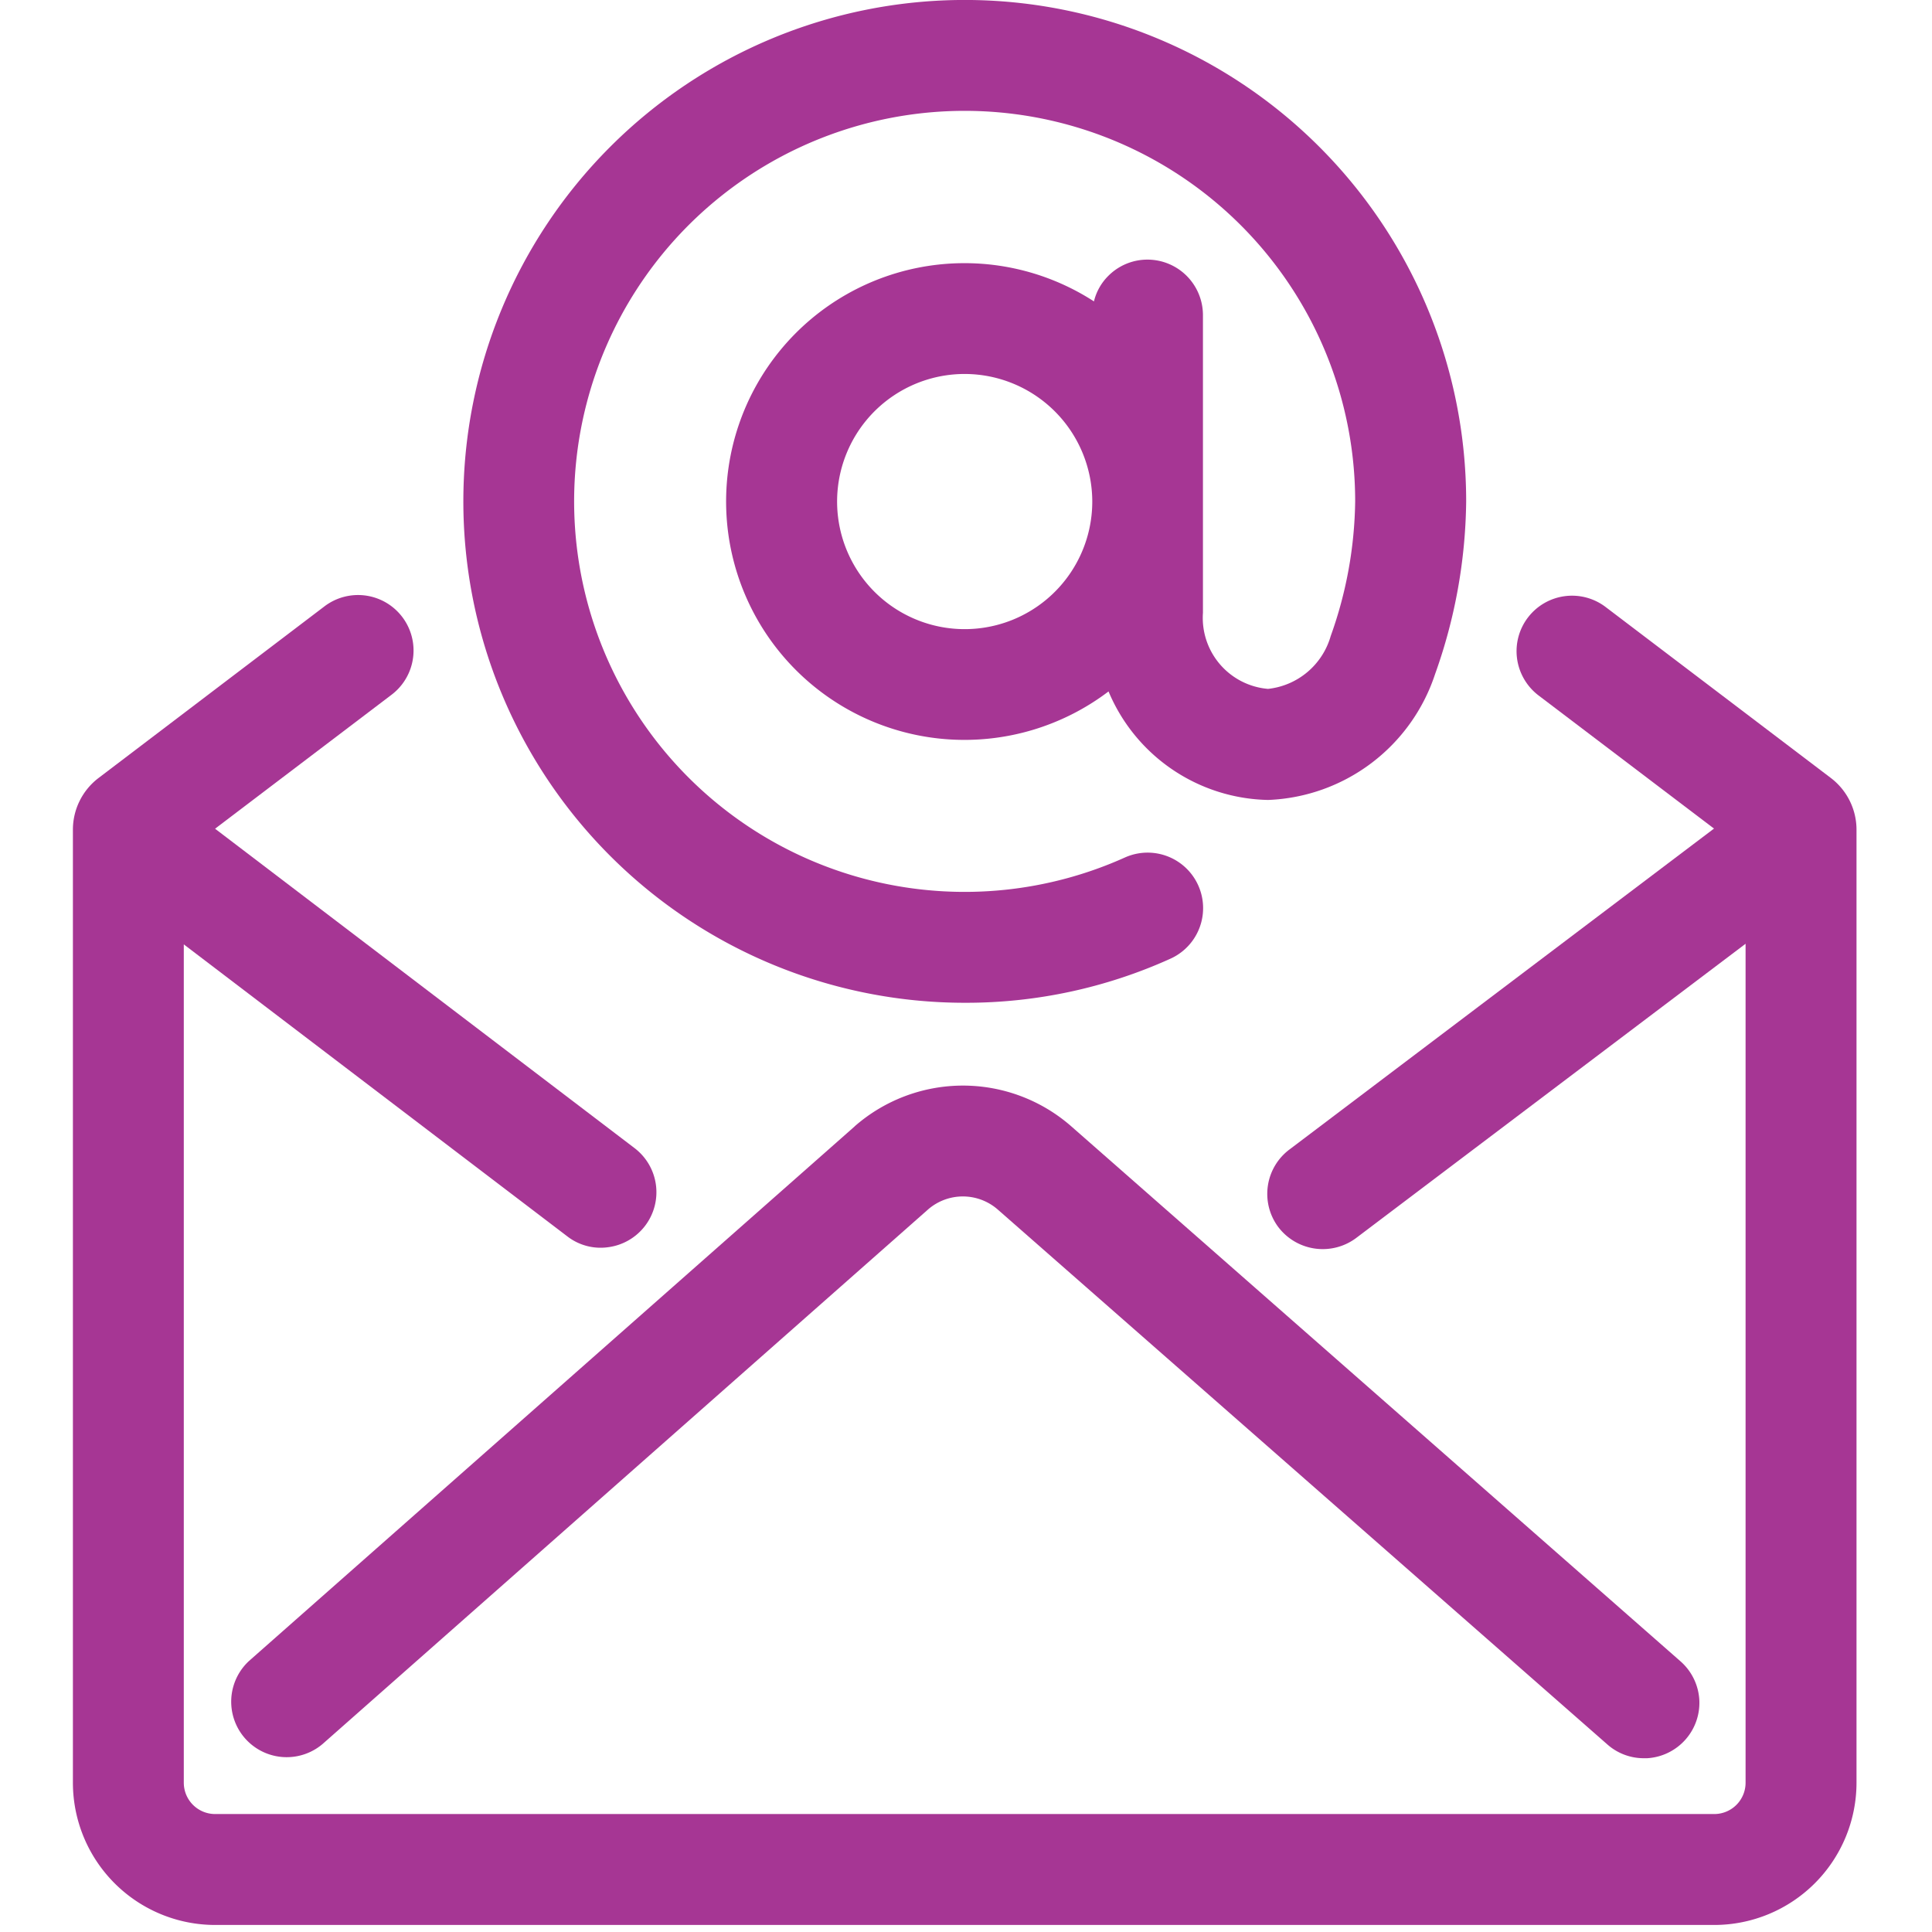 <svg xmlns="http://www.w3.org/2000/svg" xmlns:xlink="http://www.w3.org/1999/xlink" width="53" height="53" viewBox="0 0 53 53">
  <rect x="0" y="0" width="53" height="53" fill="#333333" stroke="none"/>
  <defs>
    <clipPath id="clip-path">
      <rect id="Rectangle_1" data-name="Rectangle 1" width="48.93" height="52.806" transform="translate(0 0)" fill="none"/>
    </clipPath>
    <clipPath id="clip-Email-icon">
      <rect width="53" height="53"/>
    </clipPath>
  </defs>
  <g id="Email-icon" clip-path="url(#clip-Email-icon)">
    <rect width="53" height="53" fill="#fff"/>
    <g id="Group_4" data-name="Group 4" transform="translate(2 0)">
      <g id="Group_3" data-name="Group 3" clip-path="url(#clip-path)">
        <path id="Path_4" data-name="Path 4" d="M24.464,27.509h.029A13.585,13.585,0,0,0,30.107,26.3a1.522,1.522,0,1,0-1.249-2.776,10.713,10.713,0,1,1,6.318-9.776,11.325,11.325,0,0,1-.671,3.7,2.013,2.013,0,0,1-1.72,1.45A1.955,1.955,0,0,1,31,16.812V8.645a1.523,1.523,0,0,0-1.521-1.523h0a1.513,1.513,0,0,0-1.075.446,1.473,1.473,0,0,0-.394.7,6.539,6.539,0,1,0,.4,10.7,4.849,4.849,0,0,0,4.377,2.977,5.028,5.028,0,0,0,4.58-3.449,14.464,14.464,0,0,0,.854-4.74A13.755,13.755,0,1,0,24.464,27.509m3.5-13.755a3.5,3.5,0,1,1-3.5-3.495,3.505,3.505,0,0,1,3.5,3.495" fill="#a63694"/>
        <path id="Path_5" data-name="Path 5" d="M48.229,21.345l-6.173-4.686a1.522,1.522,0,0,0-2.44,1.4,1.53,1.53,0,0,0,.6,1.026L45.02,22.73,33.389,31.522a1.522,1.522,0,0,0-.332,2.126,1.531,1.531,0,0,0,2.164.3L45.886,25.89V48.907a.859.859,0,0,1-.857.857H3.9a.86.86,0,0,1-.858-.857v-23l10.525,8.013a1.491,1.491,0,0,0,1.126.293,1.521,1.521,0,0,0,.716-2.716L3.9,22.734l4.844-3.677a1.522,1.522,0,0,0-1.843-2.423L.7,21.345A1.782,1.782,0,0,0,0,22.756V48.907a3.905,3.905,0,0,0,3.9,3.9H45.029a3.905,3.905,0,0,0,3.9-3.9V22.756a1.783,1.783,0,0,0-.7-1.411" fill="#a63694"/>
        <path id="Path_6" data-name="Path 6" d="M21.446,30.9,4.831,45.565a1.522,1.522,0,0,0,2.018,2.278l16.61-14.664a1.455,1.455,0,0,1,1.91,0L42.083,47.845a1.508,1.508,0,0,0,1.012.388q.043,0,.087,0a1.523,1.523,0,0,0,1.435-1.6,1.525,1.525,0,0,0-.525-1.066L27.376,30.888a4.508,4.508,0,0,0-5.93.01" fill="#a63694"/>
      </g>
    </g>
  </g>
</svg>
